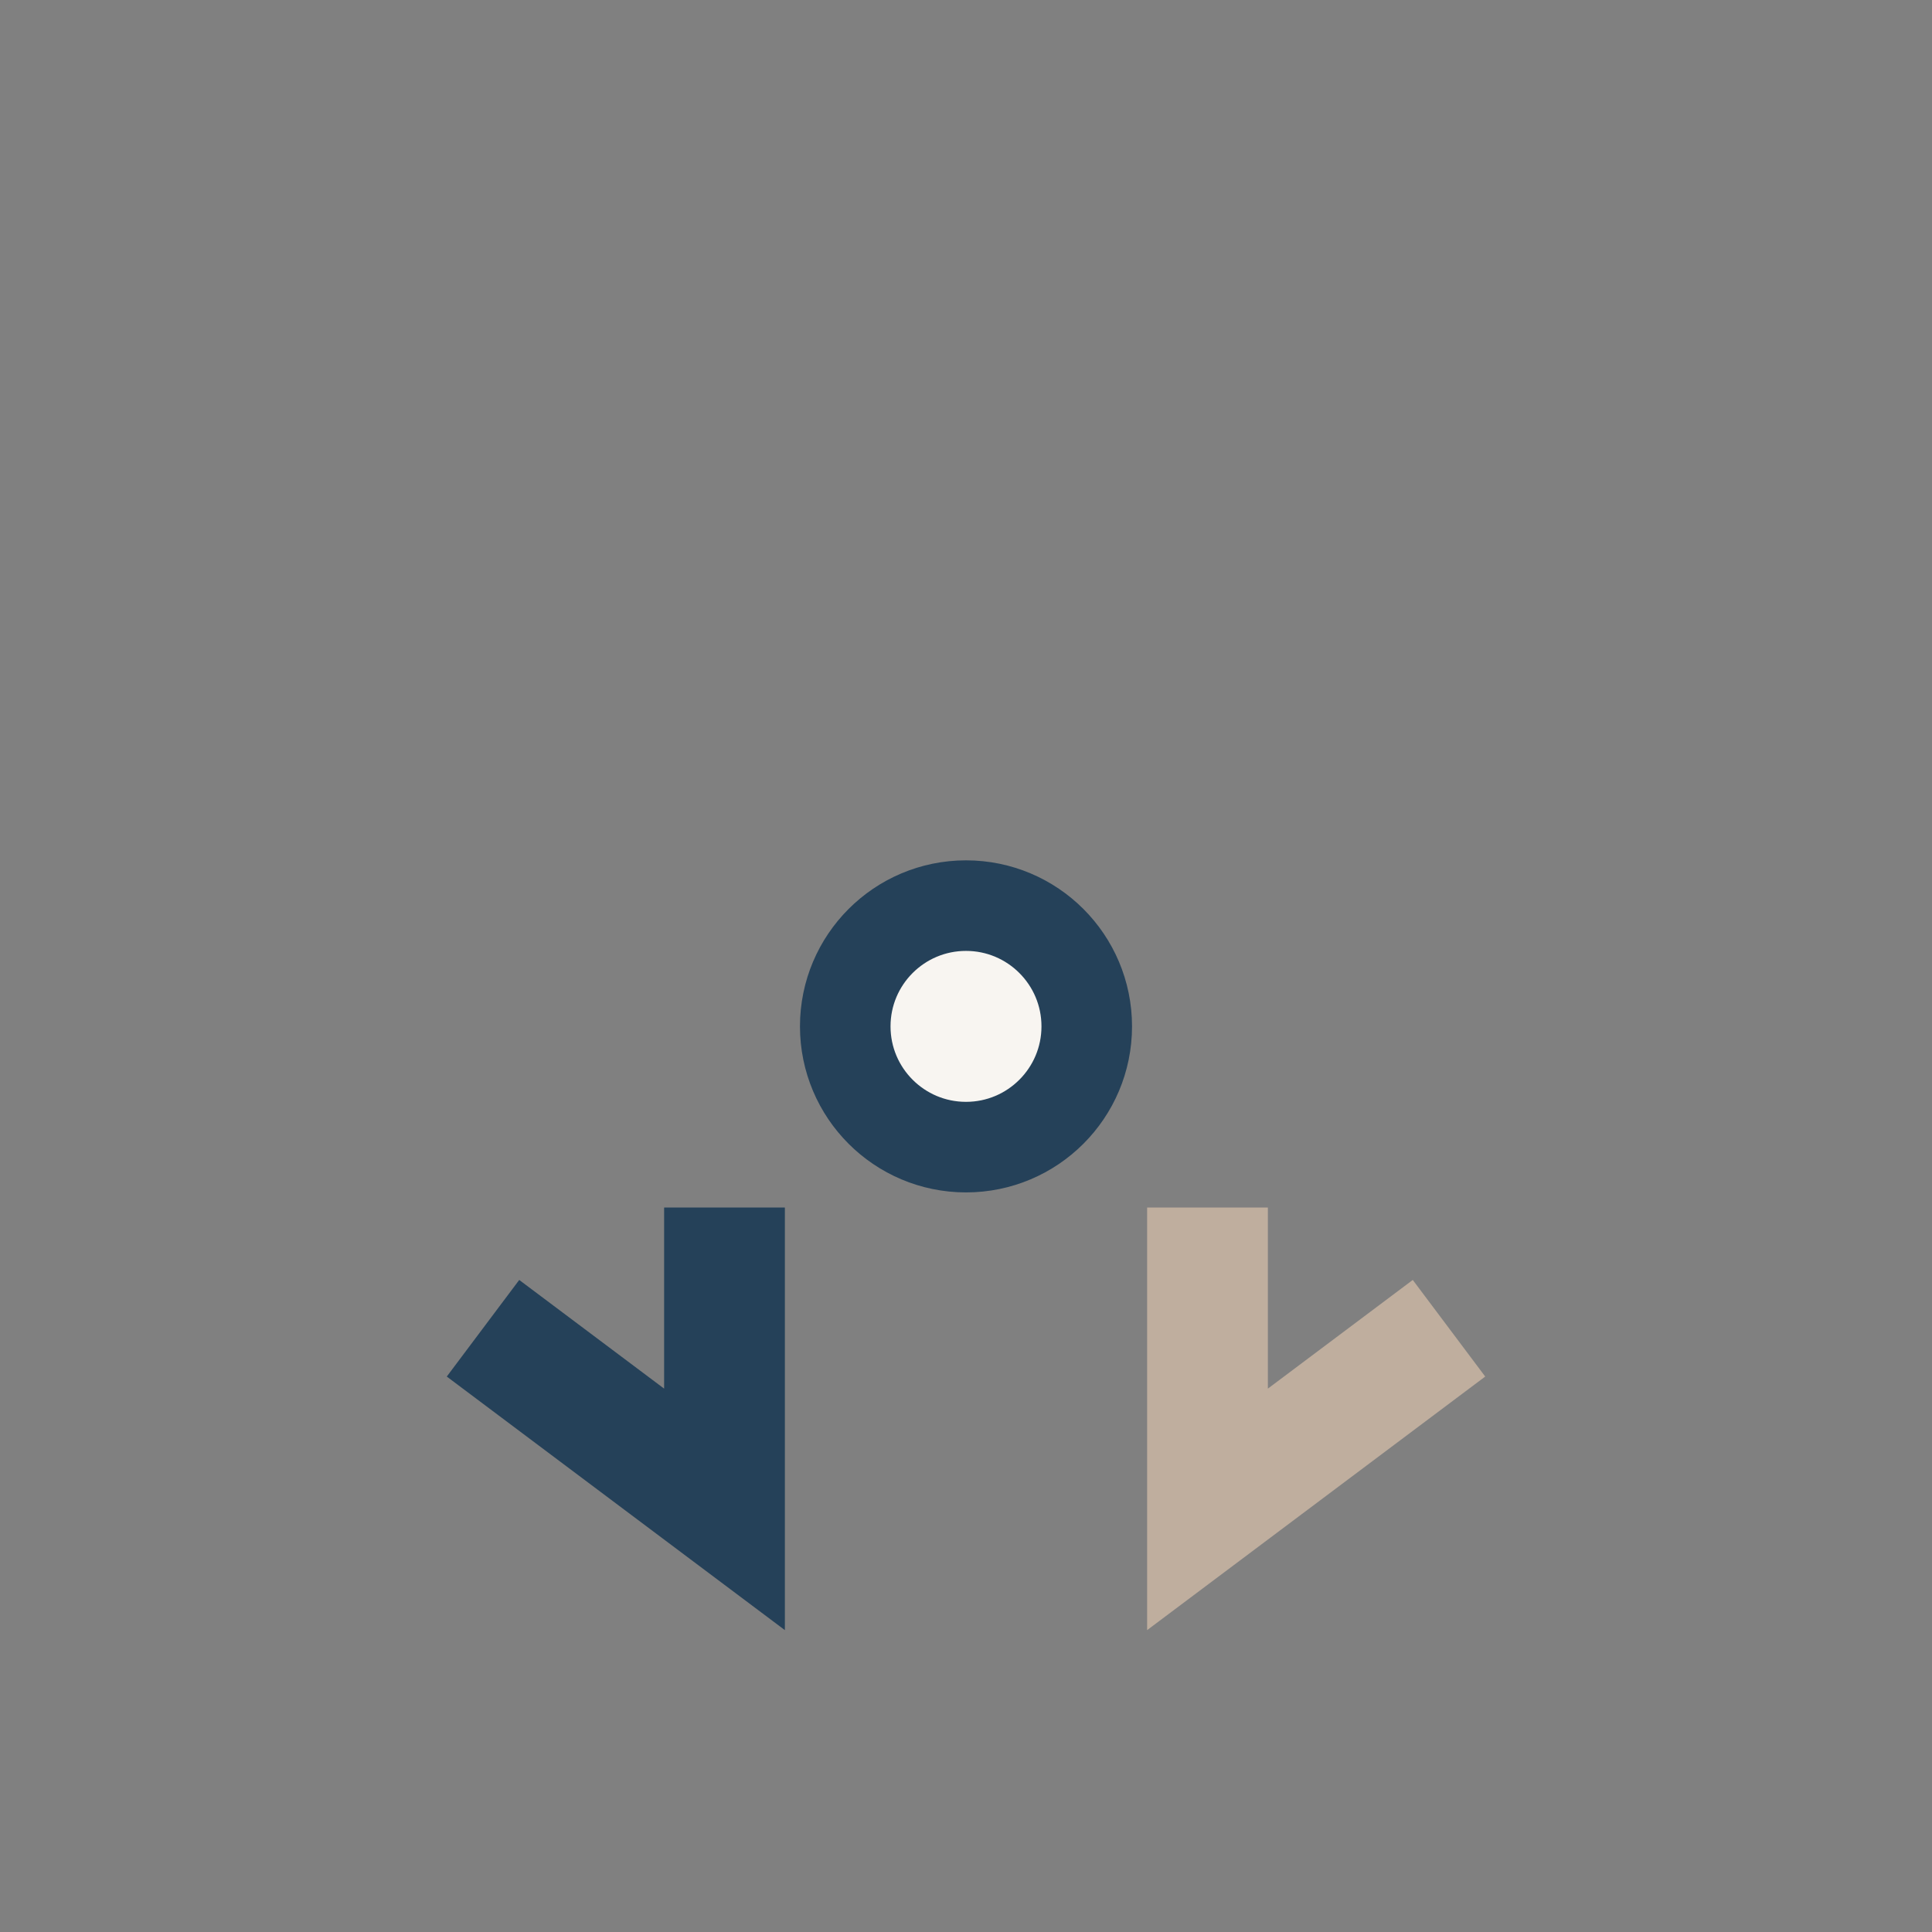 <?xml version="1.0" encoding="UTF-8"?>
<svg xmlns="http://www.w3.org/2000/svg" width="32" height="32" viewBox="0 0 32 32"><rect x="0" y="0" width="32" height="32" fill="#808080" stroke="none"/><path d="M12 20v5l-4-3" stroke="#254159" stroke-width="2" fill="none"/><path d="M20 20v5l4-3" stroke="#BFAE9E" stroke-width="2" fill="none"/><circle cx="16" cy="17" r="2" fill="#F8F5F1" stroke="#254159" stroke-width="1.5"/></svg>